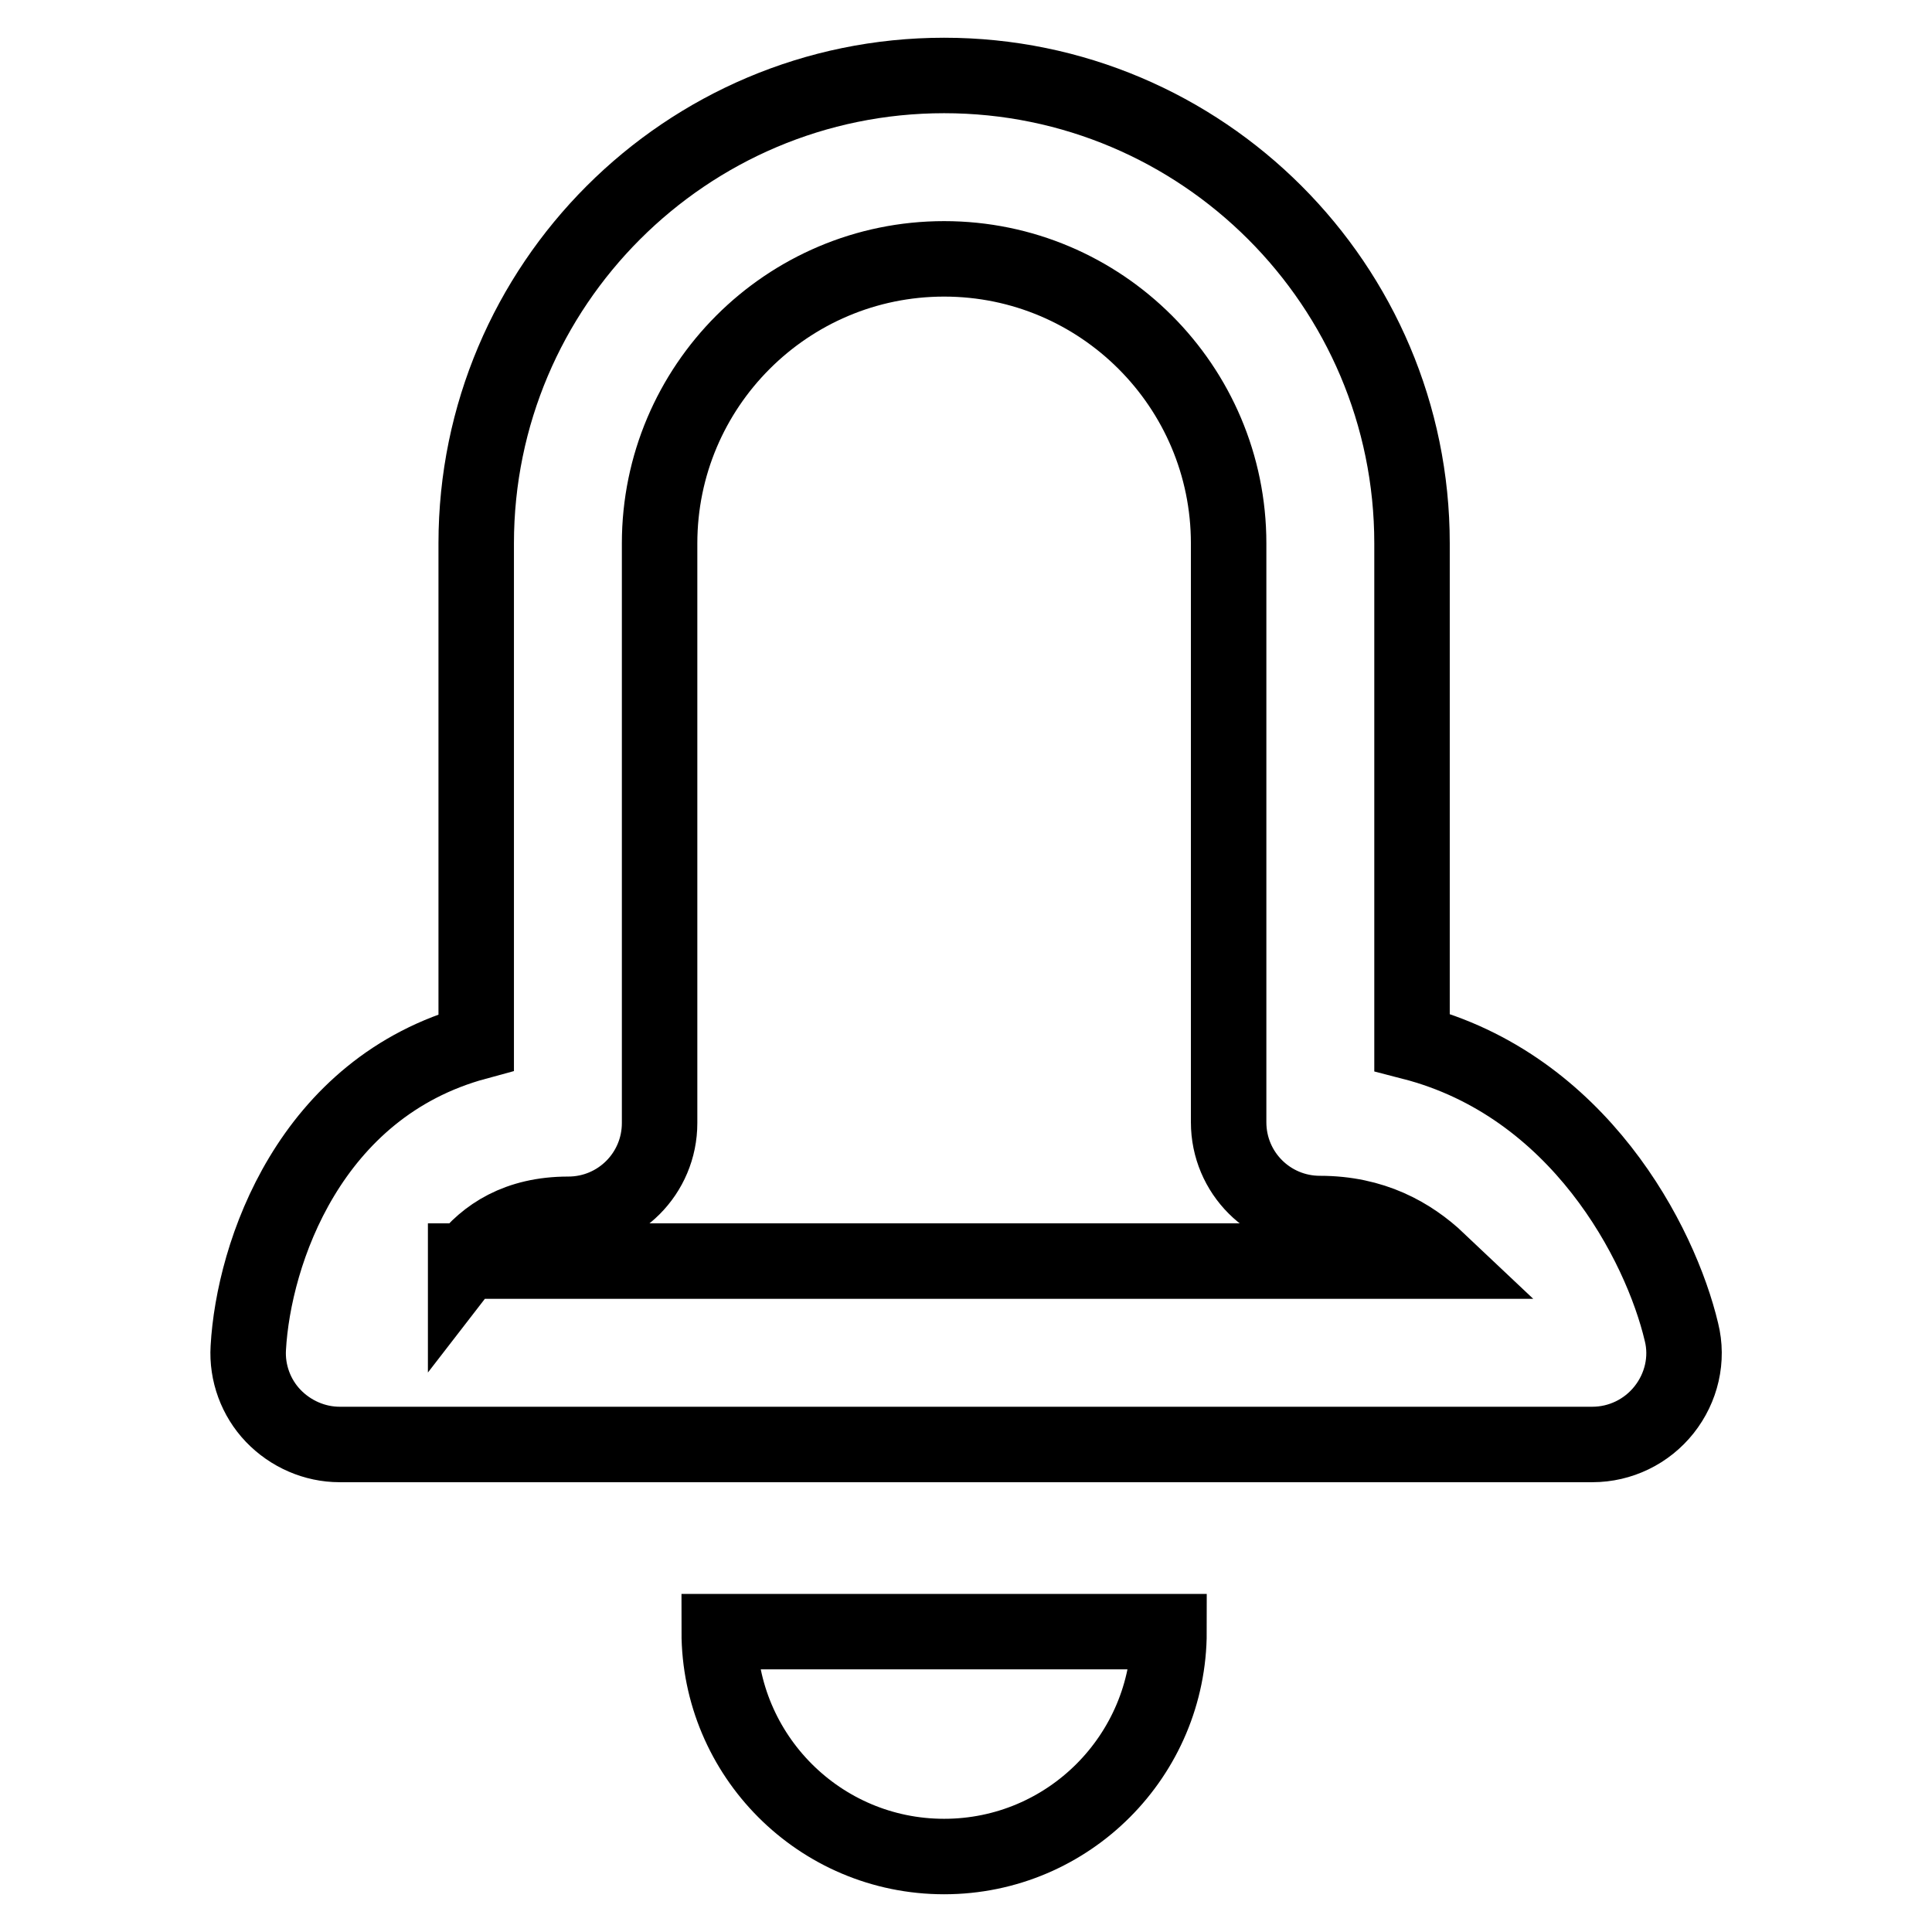 <?xml version="1.0" encoding="utf-8"?>
<!-- Svg Vector Icons : http://www.onlinewebfonts.com/icon -->
<!DOCTYPE svg PUBLIC "-//W3C//DTD SVG 1.1//EN" "http://www.w3.org/Graphics/SVG/1.1/DTD/svg11.dtd">
<svg version="1.1" xmlns="http://www.w3.org/2000/svg" xmlns:xlink="http://www.w3.org/1999/xlink" x="0px" y="0px" viewBox="0 0 256 256" enable-background="new 0 0 256 256" xml:space="preserve">
<g> <path stroke-width="10" fill-opacity="0" stroke="#000000"  d="M125.1,246c16.5,0,29.8-13.4,29.8-29.8H95.3C95.3,232.6,108.6,246,125.1,246z M222.8,176.5 c-2.8-11.8-13.6-32.7-35.7-38.4V72c0-34.2-27.8-62-62-62c-34.2,0-62,27.8-62,62v66.1c-22.1,6-29.5,28-30.2,40.5 c-0.2,3.3,1,6.6,3.3,9c2.3,2.4,5.5,3.8,8.8,3.8h166c3.7,0,7.2-1.7,9.5-4.6C222.8,183.9,223.7,180.1,222.8,176.5L222.8,176.5z  M61.7,167.2c2.7-3.5,6.9-6.3,13.6-6.3c6.7,0,12.1-5.4,12.1-12.1V72c0-20.8,16.9-37.7,37.7-37.7c20.8,0,37.7,16.9,37.7,37.7v76.7 c0,6.7,5.4,12.1,12.1,12.1c7,0,12,2.8,15.7,6.3H61.7z"/></g>
</svg>